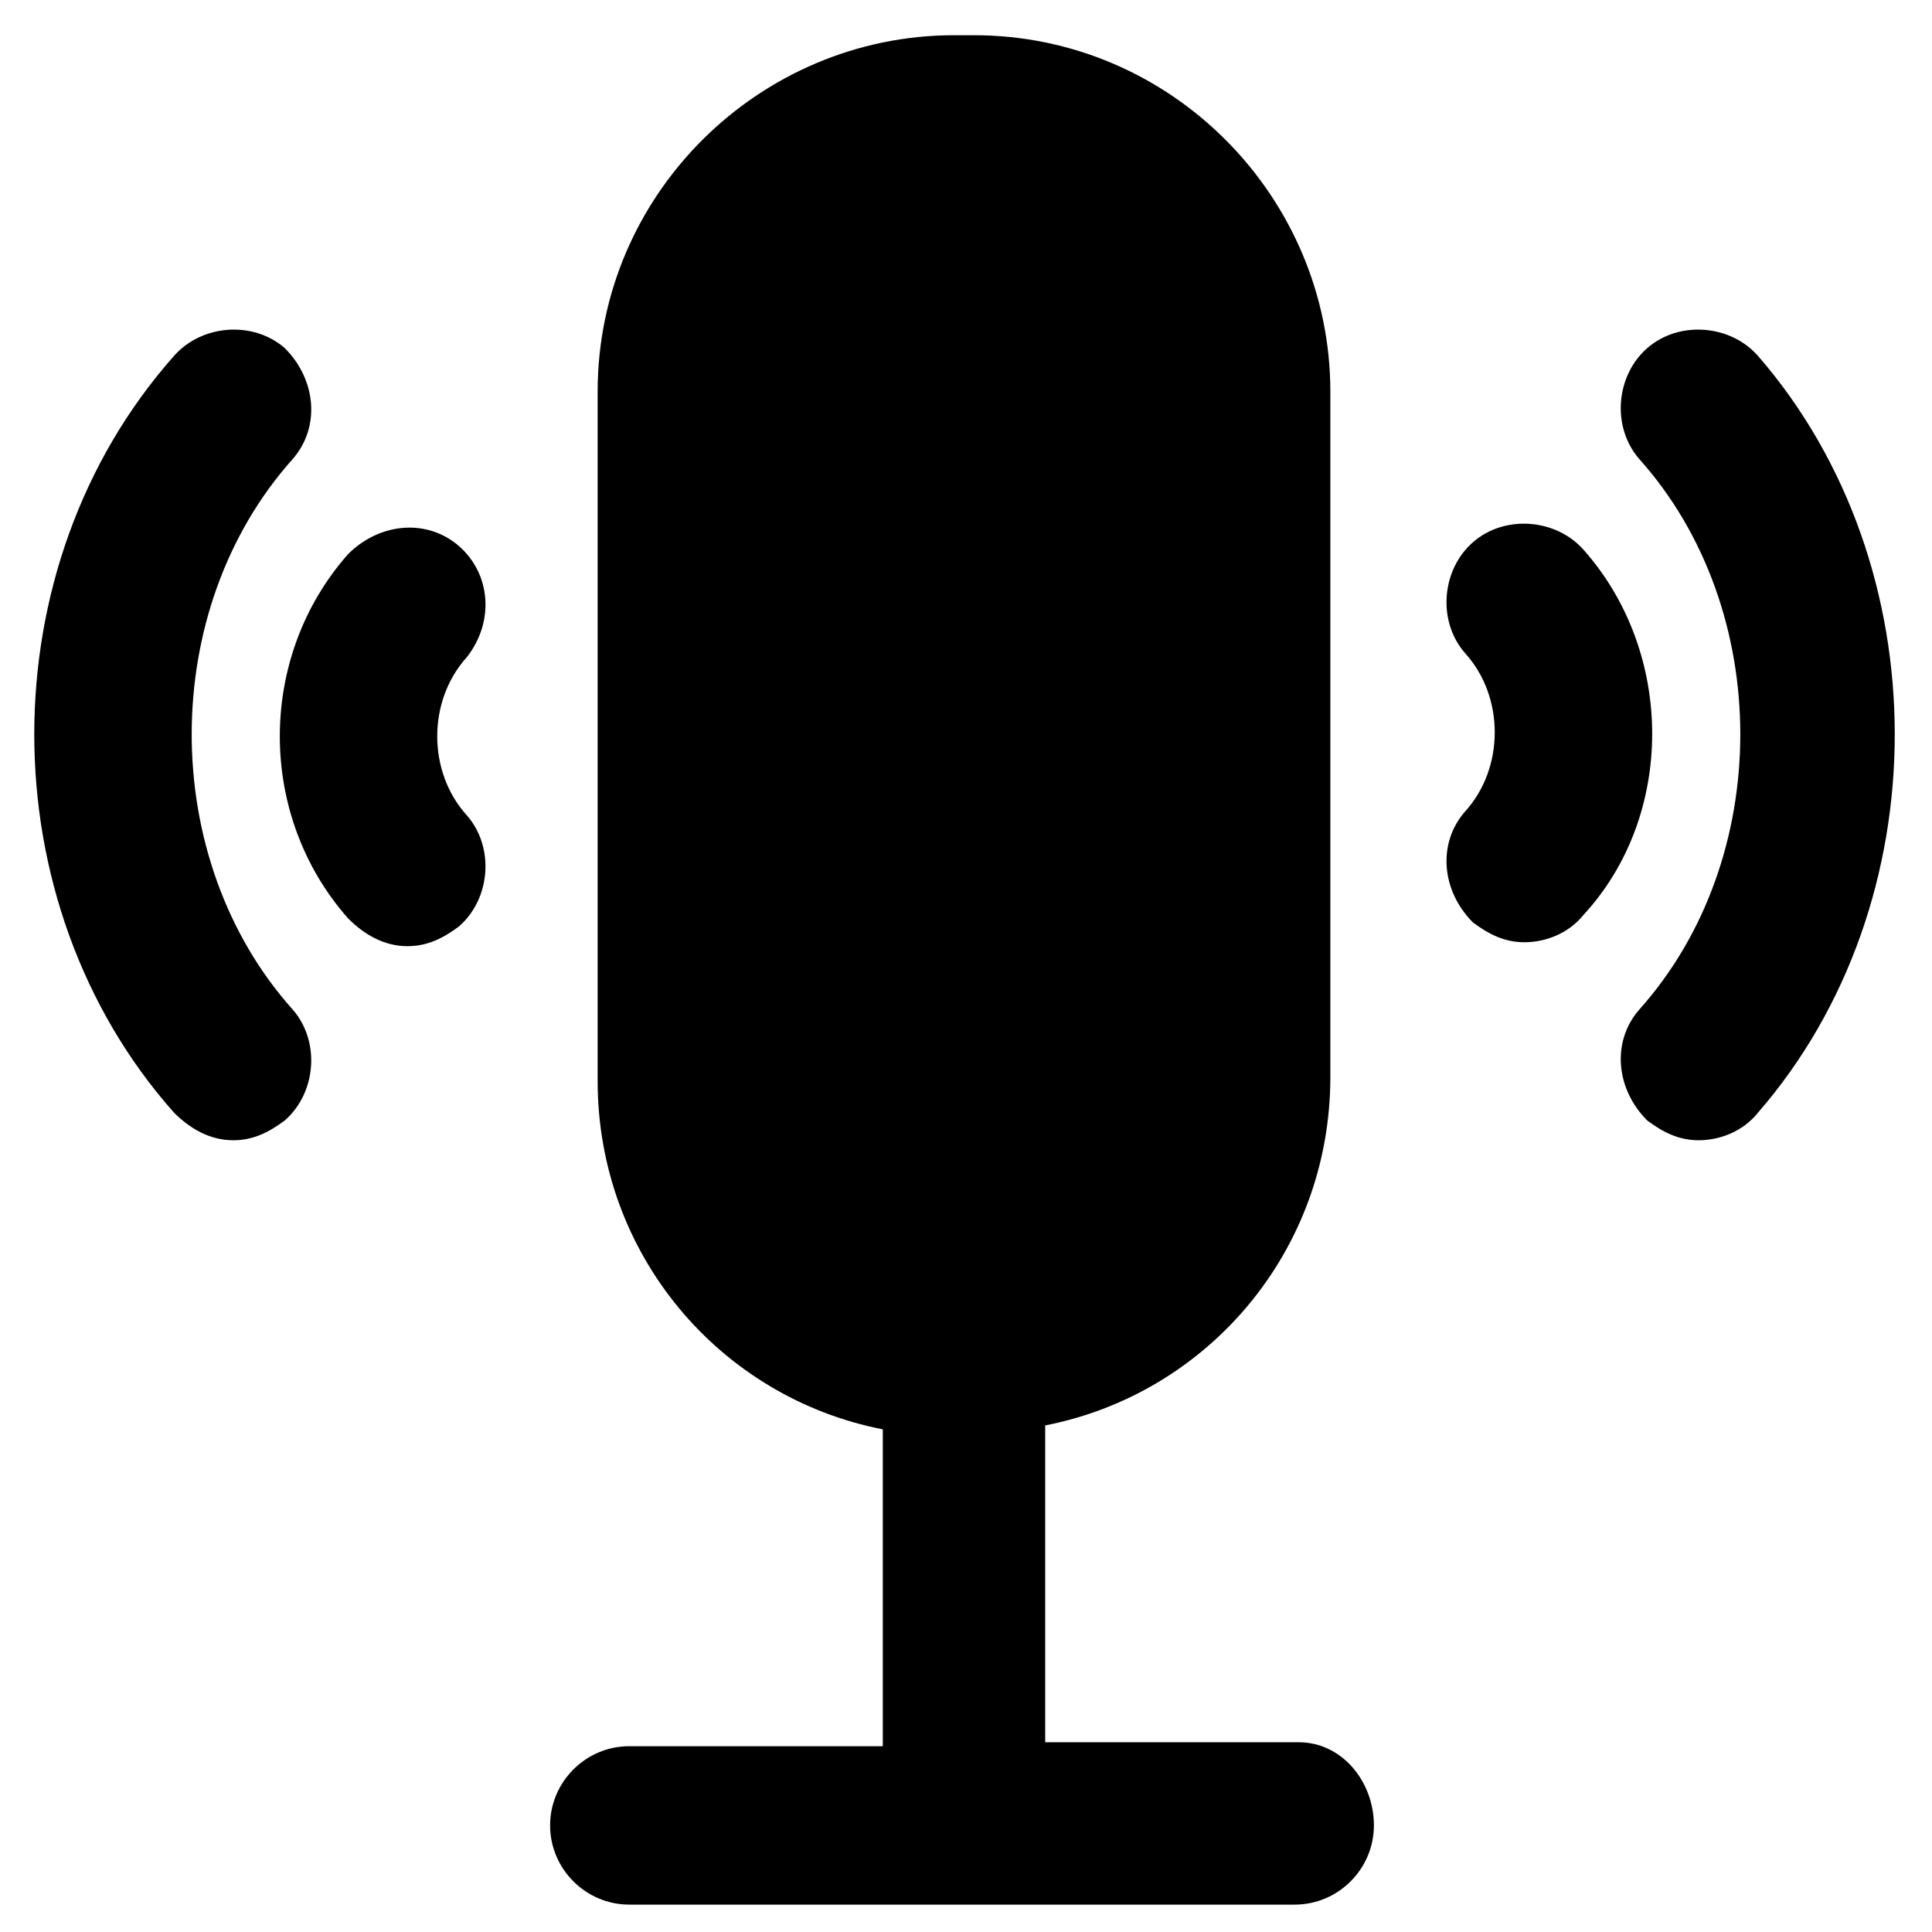 <?xml version="1.0" encoding="UTF-8"?>
<!-- Uploaded to: SVG Repo, www.svgrepo.com, Generator: SVG Repo Mixer Tools -->
<svg fill="#000000" width="800px" height="800px" version="1.1" viewBox="144 144 512 512" xmlns="http://www.w3.org/2000/svg">
 <g>
  <path d="m488.16 605.72h-67.172v-83.969c43.035-8.398 75.57-46.184 75.57-92.363v-181.59c0-51.43-41.984-94.465-94.465-94.465h-5.246c-51.43 0-94.465 41.984-94.465 94.465v182.63c0 46.184 32.539 83.969 75.57 92.363v83.969h-67.176c-11.547 0-20.992 9.445-20.992 20.992s9.445 20.992 20.992 20.992h176.33c11.547 0 20.992-9.445 20.992-20.992 0.004-11.547-8.395-22.039-19.941-22.039z"/>
  <path d="m609.92 238.36c-7.348-8.398-20.992-9.445-29.391-2.098-8.398 7.348-9.445 20.992-2.098 29.391 35.688 39.887 35.688 106.01 0 145.89-7.348 8.398-6.297 20.992 2.098 29.391 4.199 3.148 8.398 5.246 13.645 5.246s11.547-2.098 15.742-7.348c48.285-55.633 48.285-144.85 0.004-200.48z"/>
  <path d="m563.74 289.79c-7.348-8.398-20.992-9.445-29.391-2.098-8.398 7.348-9.445 20.992-2.098 29.391 10.496 11.547 10.496 30.438 0 41.984-7.348 8.398-6.297 20.992 2.098 29.391 4.199 3.148 8.398 5.246 13.645 5.246 5.246 0 11.547-2.098 15.742-7.348 24.145-26.242 24.145-69.277 0.004-96.566z"/>
  <path d="m221.57 265.65c7.348-8.398 6.297-20.992-2.098-29.391-8.398-7.344-22.043-6.297-29.391 2.102-49.332 55.629-49.332 144.84 0 200.47 4.199 4.199 9.445 7.348 15.742 7.348 5.246 0 9.445-2.098 13.645-5.246 8.398-7.348 9.445-20.992 2.098-29.391-35.684-39.883-35.684-106.01 0.004-145.89z"/>
  <path d="m265.65 288.74c-8.398-7.348-20.992-6.297-29.391 2.098-24.141 27.289-24.141 69.273 0 96.562 4.199 4.199 9.445 7.348 15.742 7.348 5.246 0 9.445-2.098 13.645-5.246 8.398-7.348 9.445-20.992 2.098-29.391-10.496-11.547-10.496-30.438 0-41.984 7.356-9.445 6.305-22.043-2.094-29.387z"/>
 </g>
</svg>